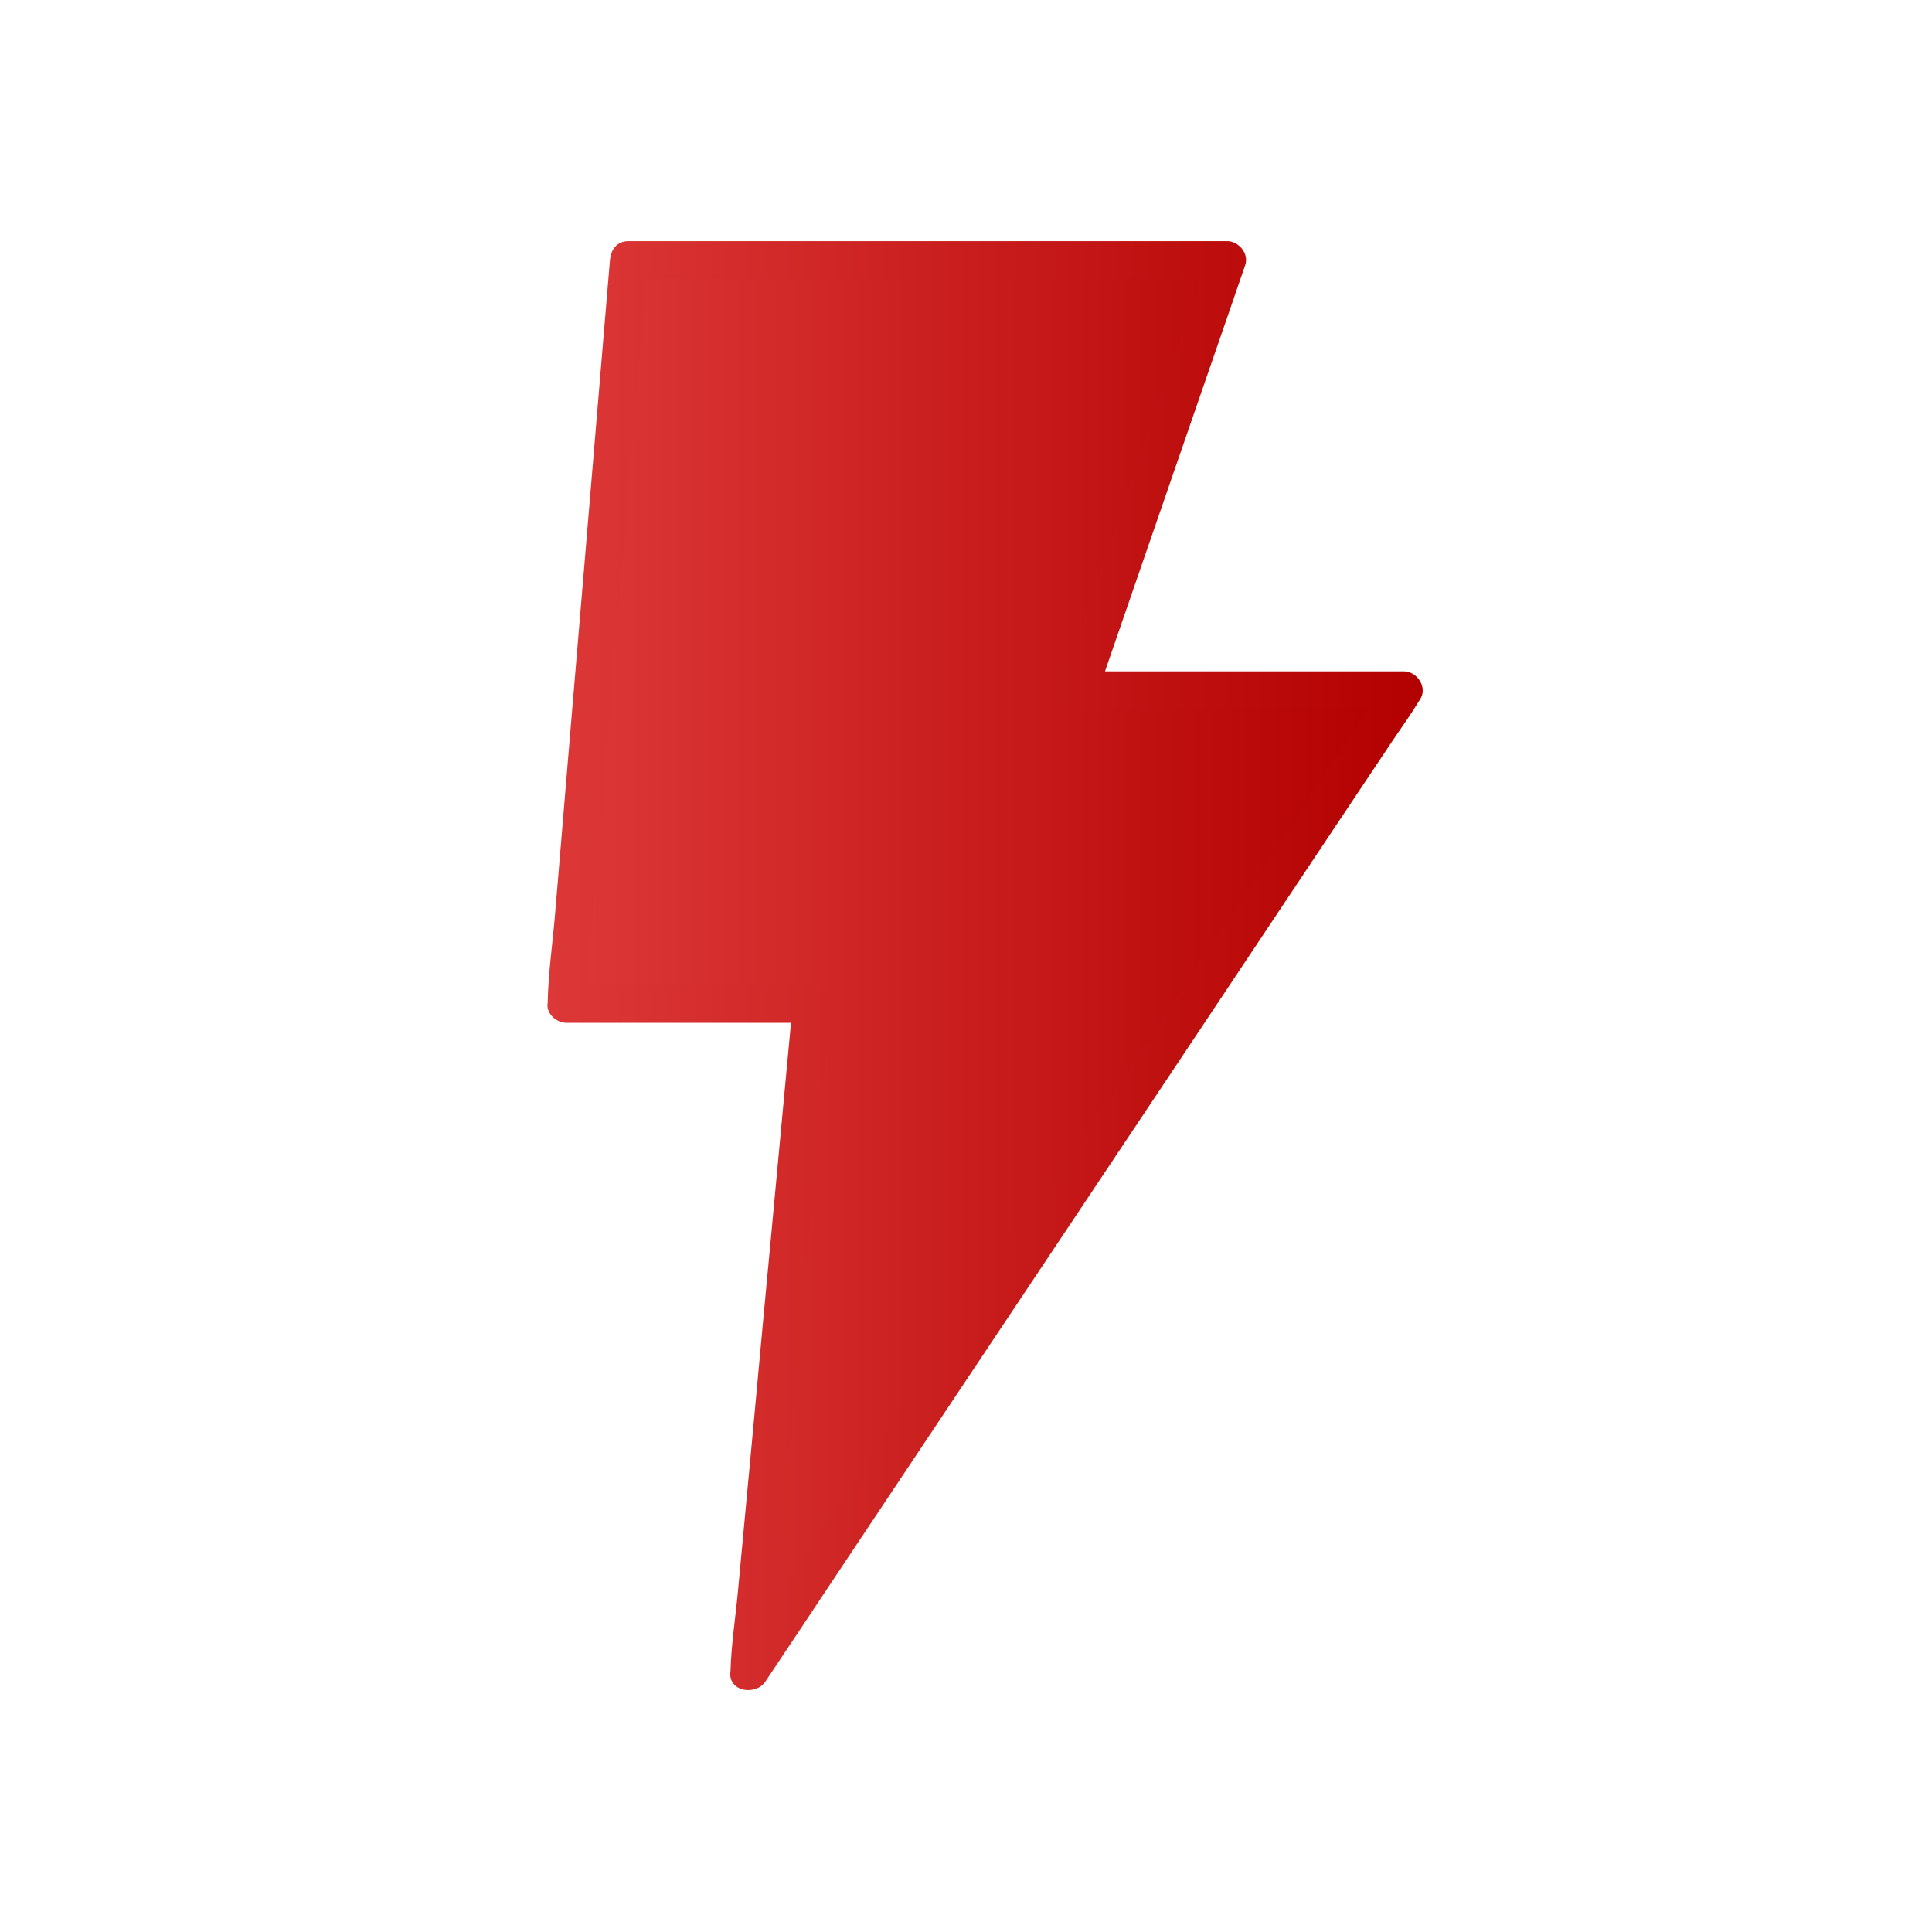 <svg width="89" height="89" viewBox="0 0 89 89" fill="none" xmlns="http://www.w3.org/2000/svg">
<path d="M28.95 11.996H56.528L49.688 31.812H64.654L34.504 77.025L37.381 46.24H26.082L28.95 11.996Z" fill="url(#paint0_linear_701_4985)"/>
<path d="M28.95 12.848H56.528C56.25 12.483 55.972 12.118 55.694 11.744C54.929 13.969 54.155 16.194 53.39 18.419C52.156 21.982 50.931 25.546 49.697 29.109C49.418 29.926 49.132 30.743 48.853 31.56C48.671 32.099 49.158 32.664 49.688 32.664H64.663C64.411 32.23 64.159 31.795 63.916 31.36C62.907 32.873 61.899 34.376 60.9 35.889L53.703 46.683C50.8 51.029 47.906 55.383 45.003 59.729C42.5 63.492 39.988 67.247 37.485 71.01C36.651 72.253 35.825 73.505 34.991 74.748C34.6 75.33 34.165 75.904 33.817 76.512L33.765 76.59C34.304 76.738 34.843 76.886 35.382 77.025L35.669 73.974C35.895 71.523 36.129 69.064 36.355 66.613C36.633 63.658 36.911 60.703 37.181 57.739C37.424 55.166 37.659 52.602 37.902 50.029C38.015 48.795 38.215 47.535 38.25 46.301C38.25 46.283 38.25 46.266 38.259 46.249C38.302 45.779 37.824 45.38 37.389 45.38H26.091L26.96 46.249C27.055 45.11 27.151 43.972 27.247 42.842C27.473 40.113 27.707 37.383 27.933 34.654L28.768 24.746C29.002 21.904 29.246 19.062 29.48 16.22C29.593 14.838 29.802 13.43 29.828 12.048C29.828 12.031 29.828 12.005 29.837 11.987C29.88 11.518 29.411 11.118 28.968 11.118C28.463 11.118 28.142 11.518 28.098 11.987C28.003 13.126 27.907 14.264 27.812 15.394C27.586 18.123 27.351 20.852 27.125 23.581L26.291 33.49C26.056 36.332 25.813 39.174 25.578 42.016C25.465 43.398 25.256 44.806 25.23 46.188C25.23 46.205 25.23 46.231 25.222 46.249C25.178 46.718 25.647 47.118 26.091 47.118H37.389L36.52 46.249L36.234 49.299C36.008 51.75 35.773 54.21 35.547 56.661C35.269 59.616 34.991 62.571 34.721 65.535C34.478 68.108 34.243 70.672 34 73.244C33.887 74.478 33.687 75.739 33.652 76.973C33.652 76.99 33.652 77.008 33.644 77.025C33.557 77.946 34.826 78.12 35.26 77.46C36.268 75.947 37.276 74.444 38.276 72.931L45.472 62.137C48.376 57.791 51.27 53.437 54.173 49.091C56.676 45.327 59.188 41.573 61.691 37.809C62.525 36.566 63.351 35.315 64.185 34.072C64.576 33.49 64.993 32.916 65.359 32.308L65.411 32.23C65.784 31.673 65.289 30.926 64.663 30.926H49.688C49.966 31.291 50.244 31.656 50.522 32.03C51.287 29.805 52.061 27.58 52.825 25.355C54.06 21.791 55.285 18.228 56.519 14.664C56.797 13.847 57.084 13.03 57.362 12.213C57.545 11.674 57.058 11.109 56.528 11.109H28.95C27.838 11.109 27.838 12.848 28.95 12.848Z" fill="url(#paint1_linear_701_4985)"/>
<defs>
<linearGradient id="paint0_linear_701_4985" x1="64.654" y1="44.511" x2="26.082" y2="44.511" gradientUnits="userSpaceOnUse">
<stop stop-color="#B30000"/>
<stop offset="1" stop-color="#DD3838"/>
</linearGradient>
<linearGradient id="paint1_linear_701_4985" x1="65.54" y1="44.483" x2="25.219" y2="44.483" gradientUnits="userSpaceOnUse">
<stop stop-color="#B30000"/>
<stop offset="1" stop-color="#DD3838"/>
</linearGradient>
</defs>
</svg>
